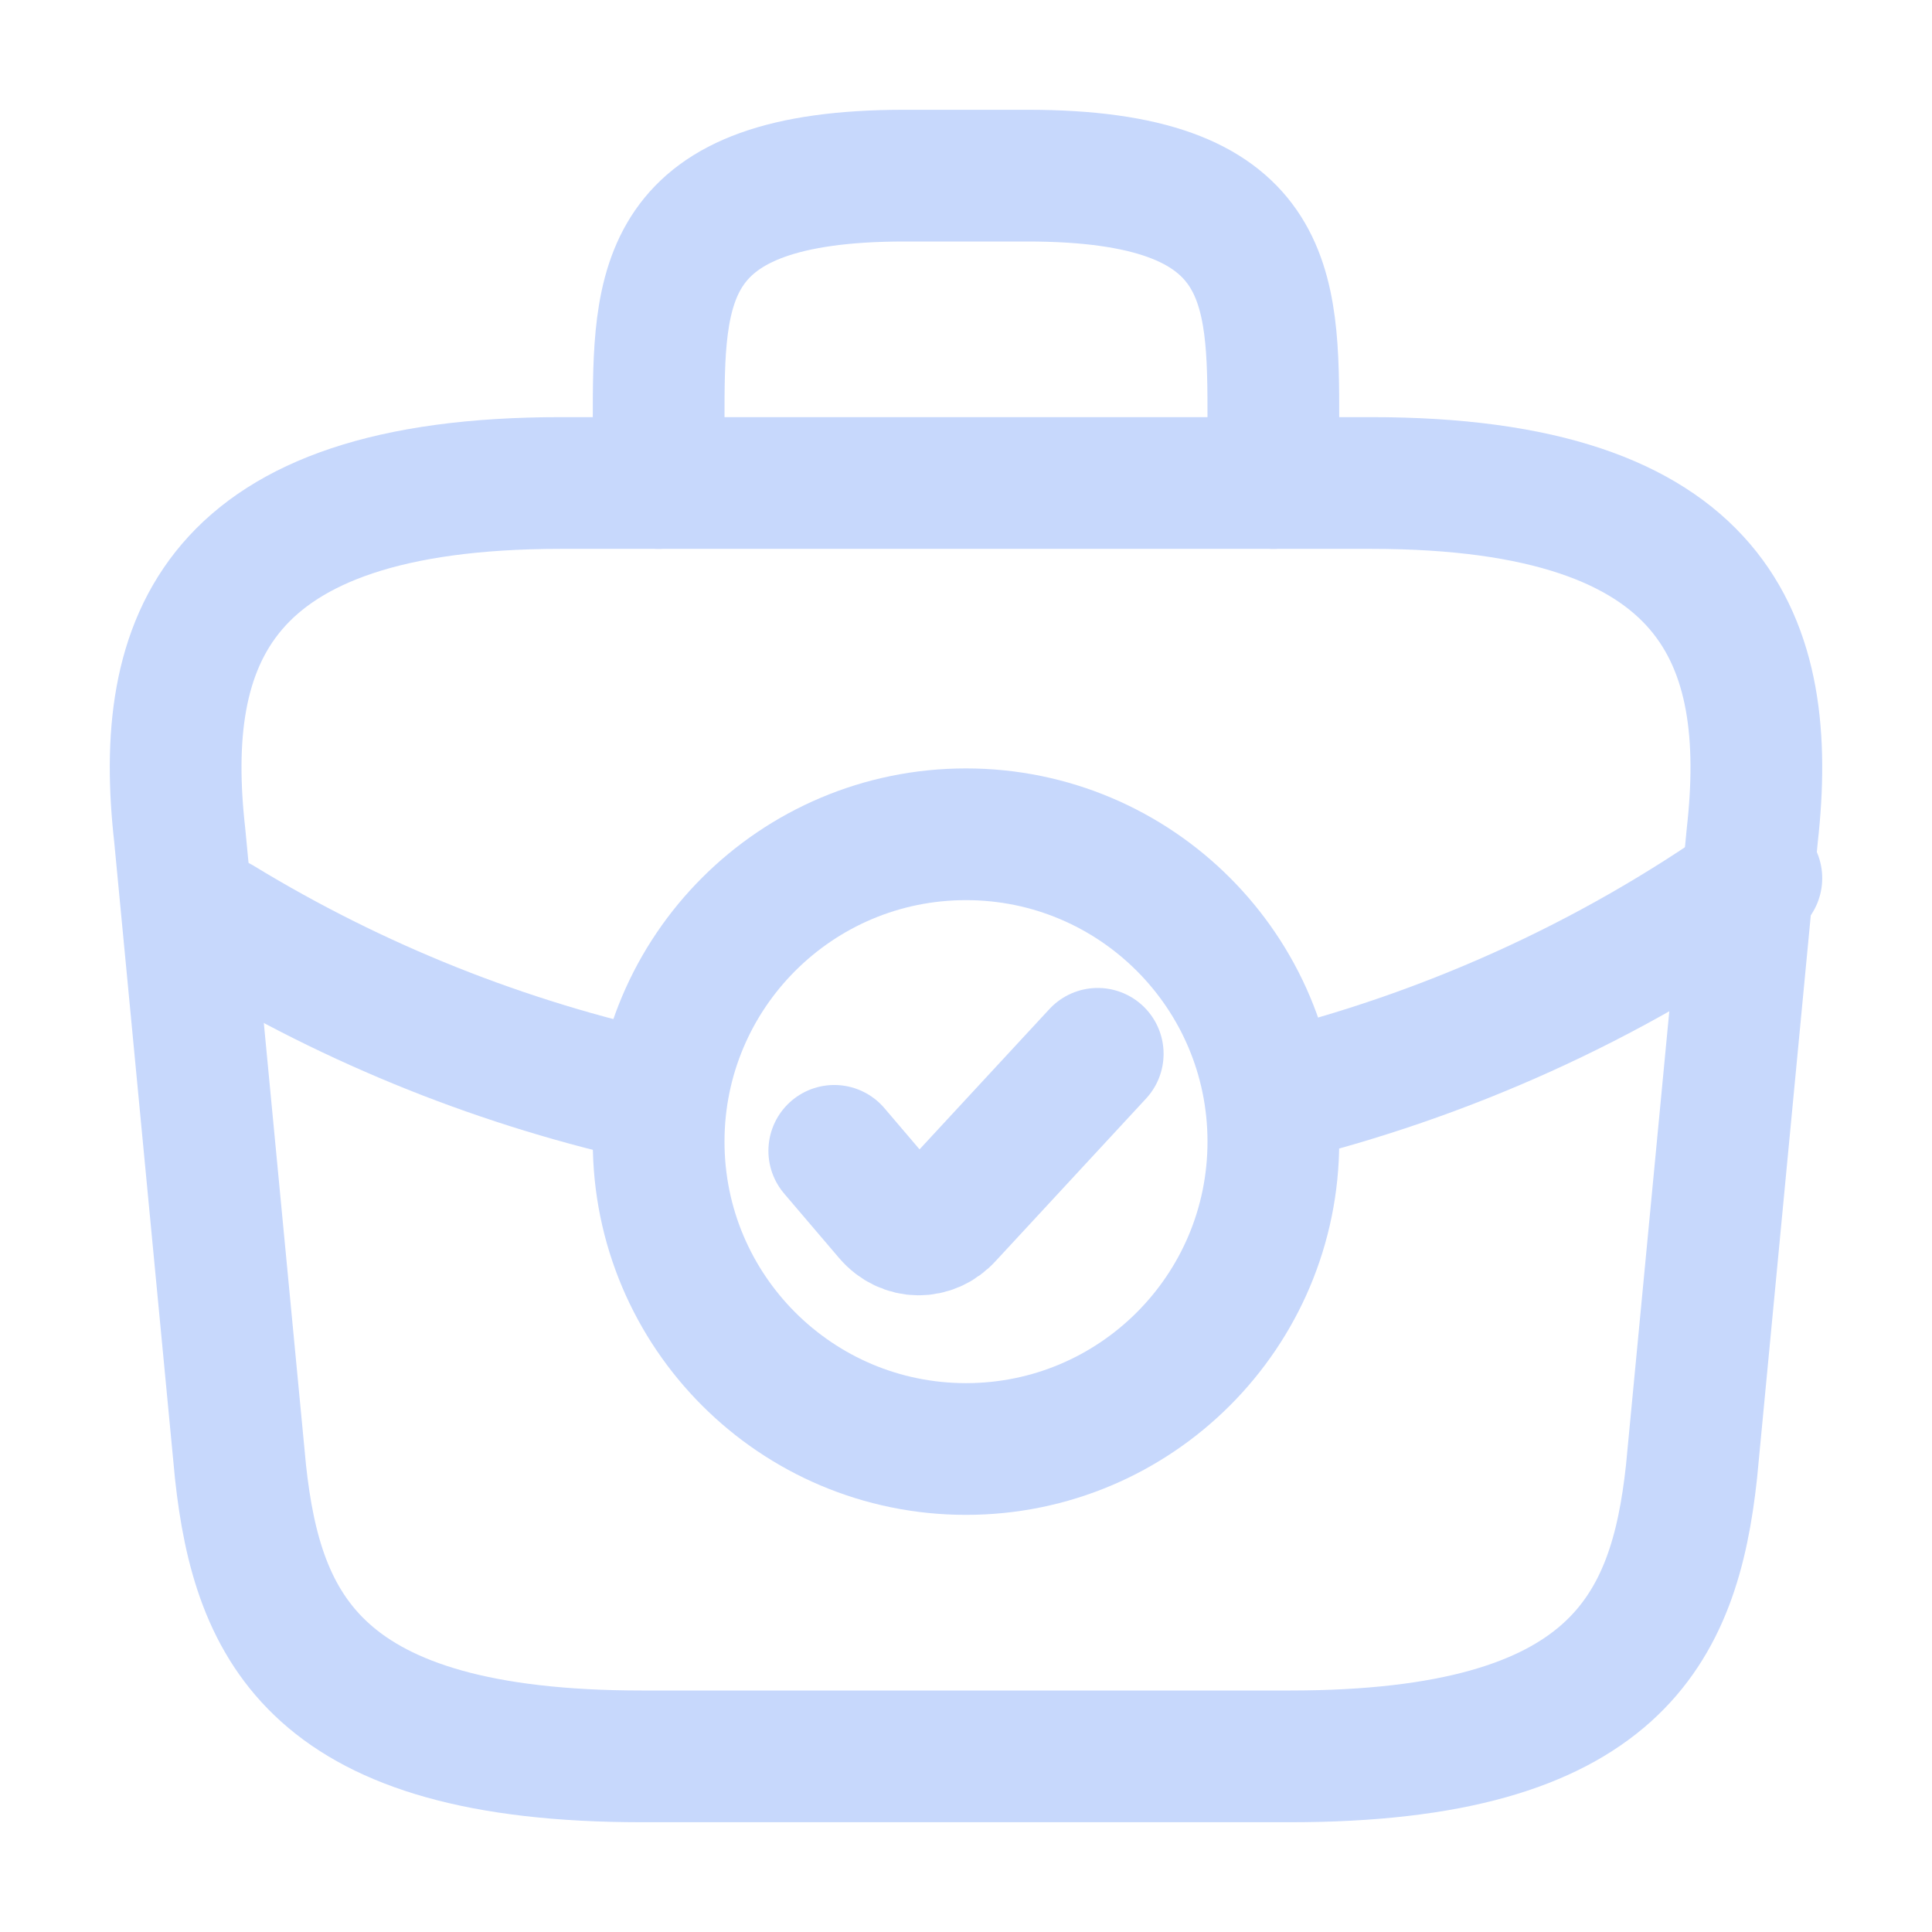 <?xml version="1.0" encoding="UTF-8"?> <svg xmlns="http://www.w3.org/2000/svg" width="44" height="44" viewBox="0 0 44 44" fill="none"><path d="M22 33C25.866 33 29 29.866 29 26C29 22.134 25.866 19 22 19C18.134 19 15 22.134 15 26C15 29.866 18.134 33 22 33Z" stroke="#C7D8FC" stroke-width="3" stroke-miterlimit="10" stroke-linecap="round" stroke-linejoin="round"></path><path d="M19 26.21L20.25 27.676C20.615 28.104 21.212 28.104 21.577 27.698L25 24" stroke="#C7D8FC" stroke-width="3" stroke-linecap="round" stroke-linejoin="round"></path><path d="M14.616 40H29.384C36.805 40 38.134 37.082 38.522 33.529L39.906 19.029C40.405 14.607 39.112 11 31.23 11H12.77C4.888 11 3.595 14.607 4.094 19.029L5.478 33.529C5.866 37.082 7.195 40 14.616 40Z" stroke="#C7D8FC" stroke-width="3" stroke-miterlimit="10" stroke-linecap="round" stroke-linejoin="round"></path><path d="M15 11V9.6C15 6.503 15 4 20.6 4H23.4C29 4 29 6.503 29 9.6V11" stroke="#C7D8FC" stroke-width="3" stroke-miterlimit="10" stroke-linecap="round" stroke-linejoin="round"></path><path d="M40 20C36.626 22.386 32.881 24.053 29 25" stroke="#C7D8FC" stroke-width="3" stroke-miterlimit="10" stroke-linecap="round" stroke-linejoin="round"></path><path d="M5 21C8.104 22.892 11.487 24.236 15 25" stroke="#C7D8FC" stroke-width="3" stroke-miterlimit="10" stroke-linecap="round" stroke-linejoin="round"></path></svg> 